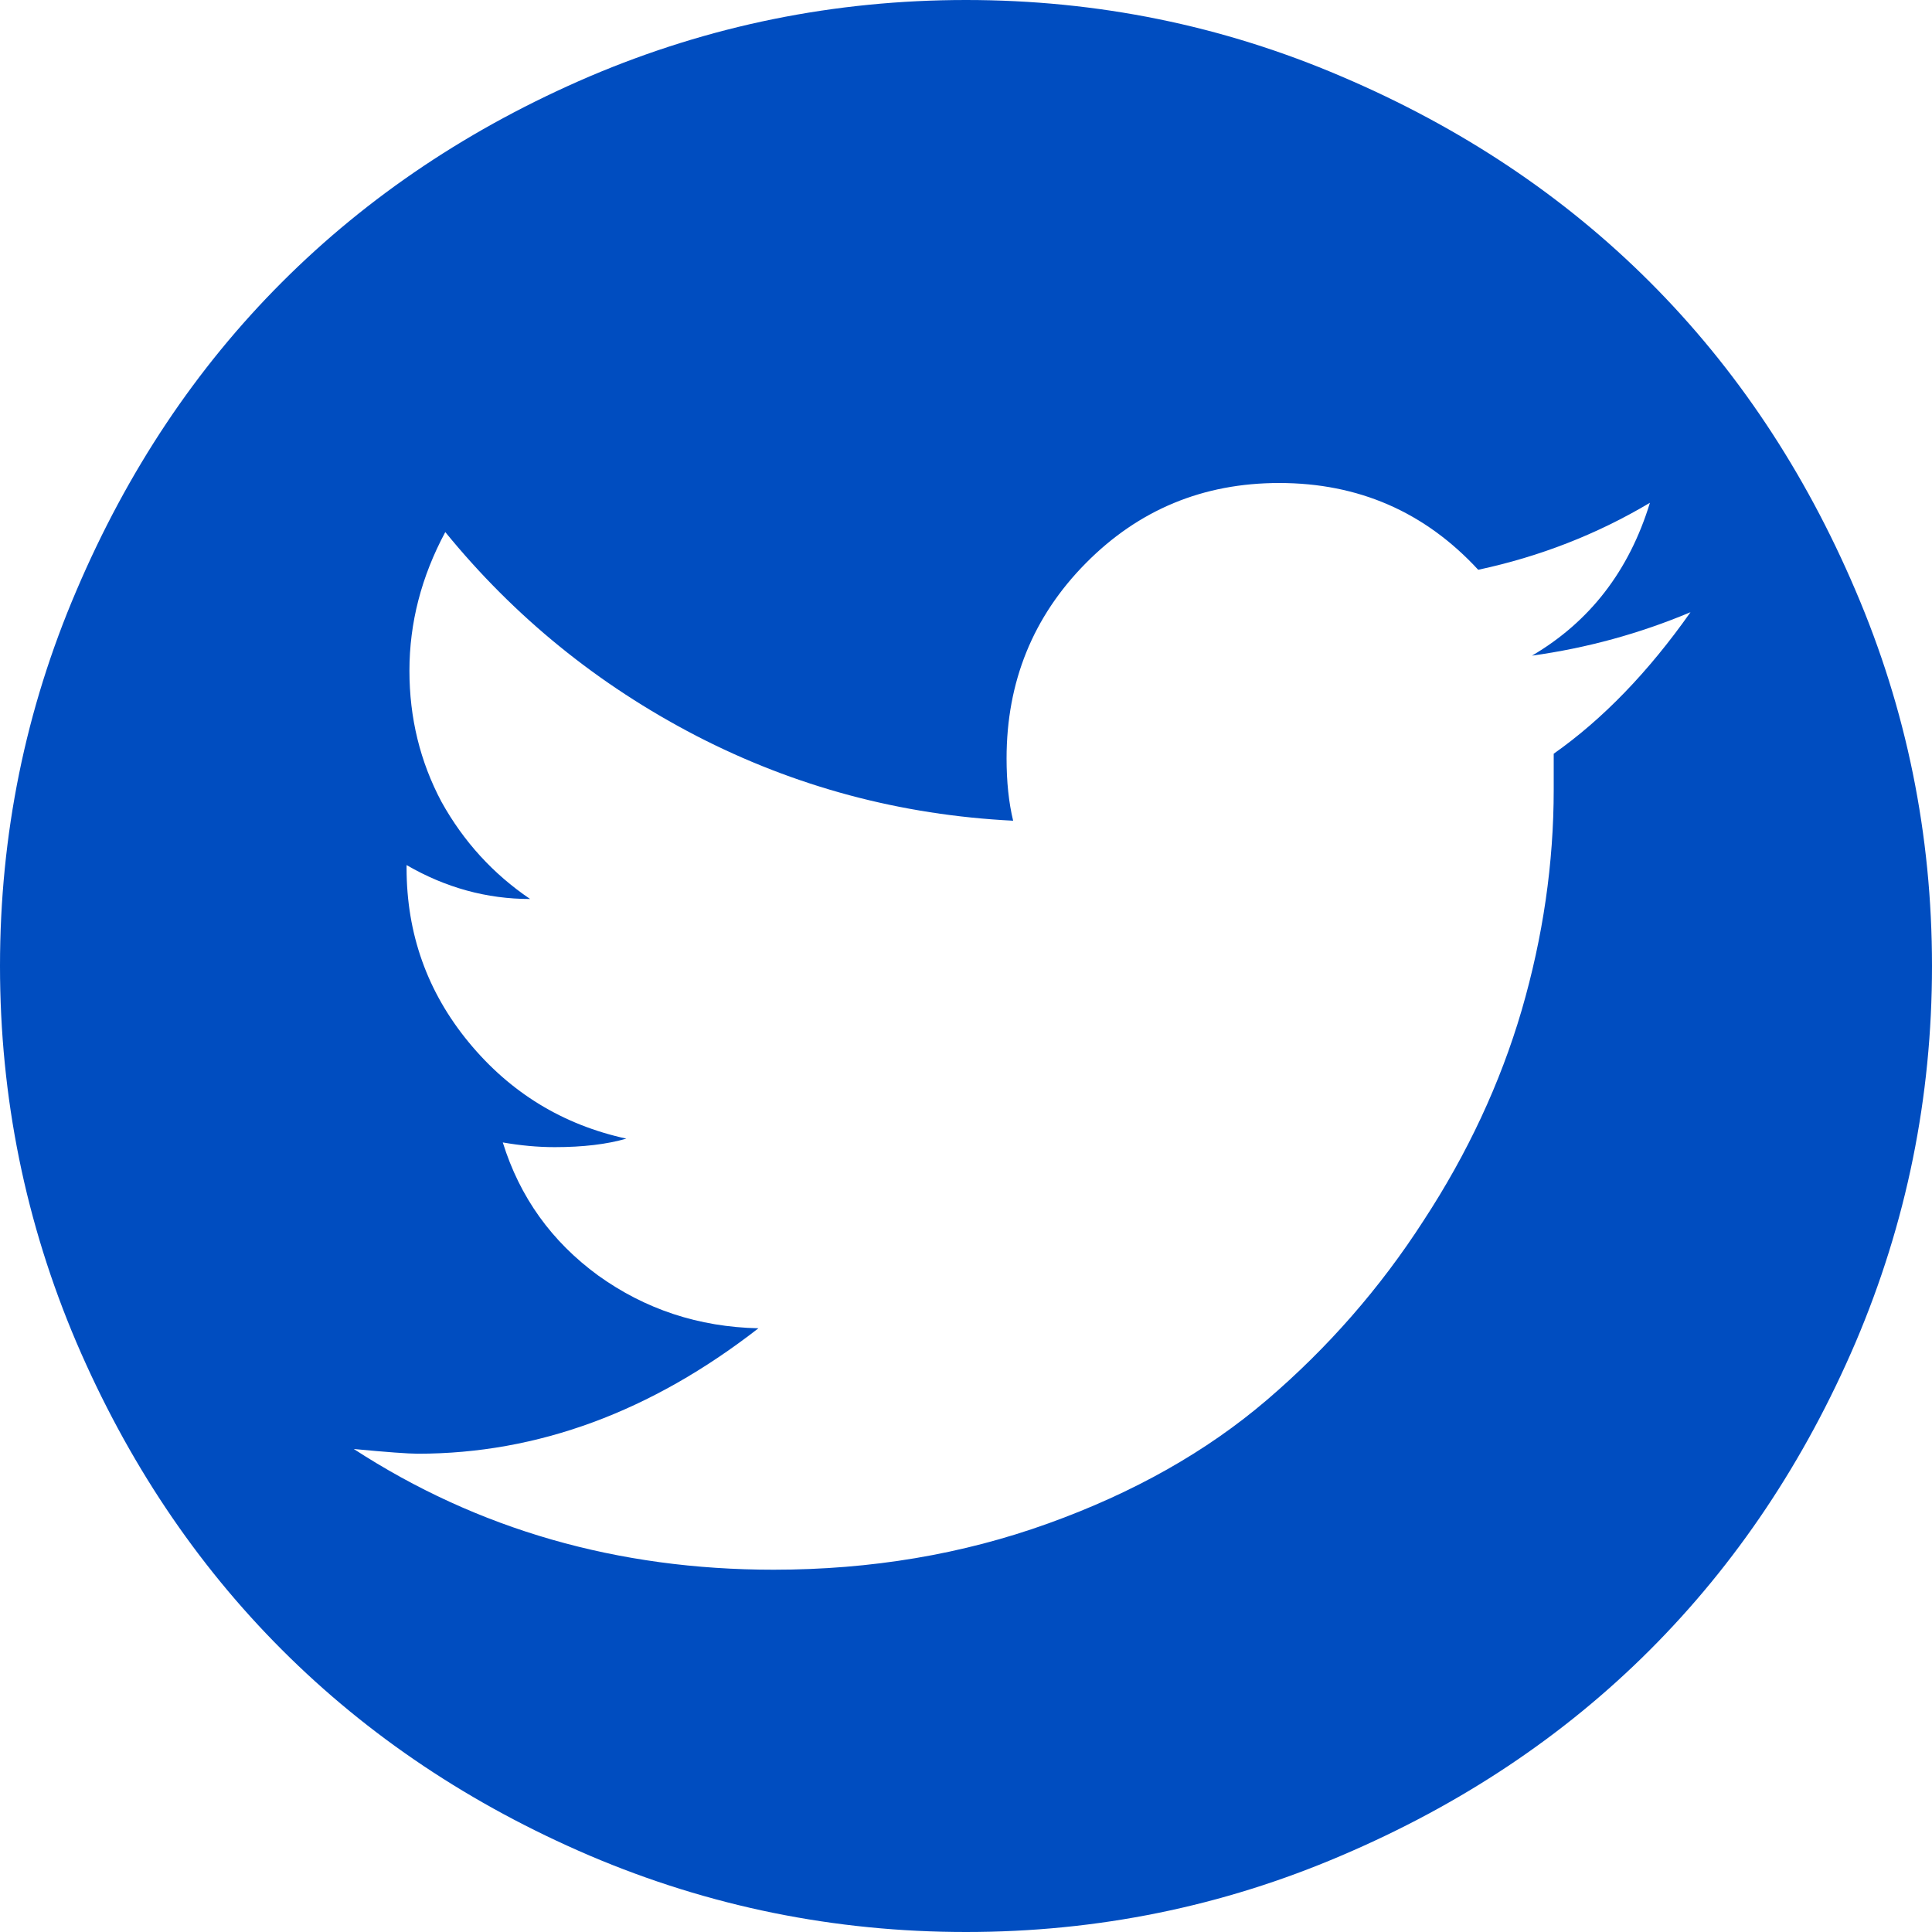 <svg width="25" height="25" viewBox="0 0 25 25" fill="none" xmlns="http://www.w3.org/2000/svg">
<path d="M7.629 0.989C9.176 0.33 10.799 0 12.5 0C14.201 0 15.82 0.33 17.358 0.989C18.905 1.648 20.235 2.535 21.35 3.65C22.465 4.765 23.352 6.095 24.011 7.642C24.67 9.18 25 10.799 25 12.5C25 14.201 24.67 15.824 24.011 17.371C23.352 18.909 22.465 20.235 21.35 21.35C20.235 22.465 18.905 23.352 17.358 24.011C15.82 24.67 14.201 25 12.5 25C10.799 25 9.176 24.67 7.629 24.011C6.091 23.352 4.765 22.465 3.65 21.35C2.535 20.235 1.648 18.909 0.989 17.371C0.33 15.824 0 14.201 0 12.5C0 10.799 0.33 9.18 0.989 7.642C1.648 6.095 2.535 4.765 3.65 3.65C4.765 2.535 6.091 1.648 7.629 0.989ZM20.105 9.753C20.74 9.306 21.33 8.695 21.875 7.922C21.216 8.199 20.532 8.386 19.824 8.484C20.573 8.044 21.081 7.385 21.35 6.506C20.666 6.913 19.926 7.202 19.128 7.373C18.437 6.624 17.578 6.25 16.553 6.25C15.568 6.25 14.734 6.596 14.05 7.288C13.367 7.979 13.025 8.822 13.025 9.814C13.025 10.116 13.053 10.384 13.11 10.62C11.654 10.547 10.287 10.181 9.009 9.521C7.739 8.862 6.657 7.983 5.762 6.885C5.452 7.463 5.298 8.061 5.298 8.679C5.298 9.29 5.436 9.855 5.713 10.376C5.998 10.889 6.38 11.308 6.86 11.633C6.299 11.633 5.766 11.487 5.261 11.194V11.23C5.261 12.085 5.53 12.838 6.067 13.489C6.604 14.14 7.284 14.555 8.105 14.734C7.853 14.807 7.544 14.844 7.178 14.844C6.958 14.844 6.734 14.823 6.506 14.783C6.726 15.491 7.137 16.064 7.739 16.504C8.35 16.943 9.041 17.171 9.814 17.188C8.423 18.27 6.954 18.811 5.408 18.811C5.286 18.811 5.009 18.791 4.578 18.75C6.181 19.792 7.992 20.312 10.01 20.312C11.271 20.312 12.455 20.113 13.562 19.714C14.669 19.316 15.613 18.783 16.394 18.115C17.183 17.44 17.859 16.667 18.42 15.796C18.99 14.925 19.413 14.018 19.69 13.074C19.967 12.122 20.105 11.169 20.105 10.217V9.753Z" fill="#004DC0"/>
</svg>

